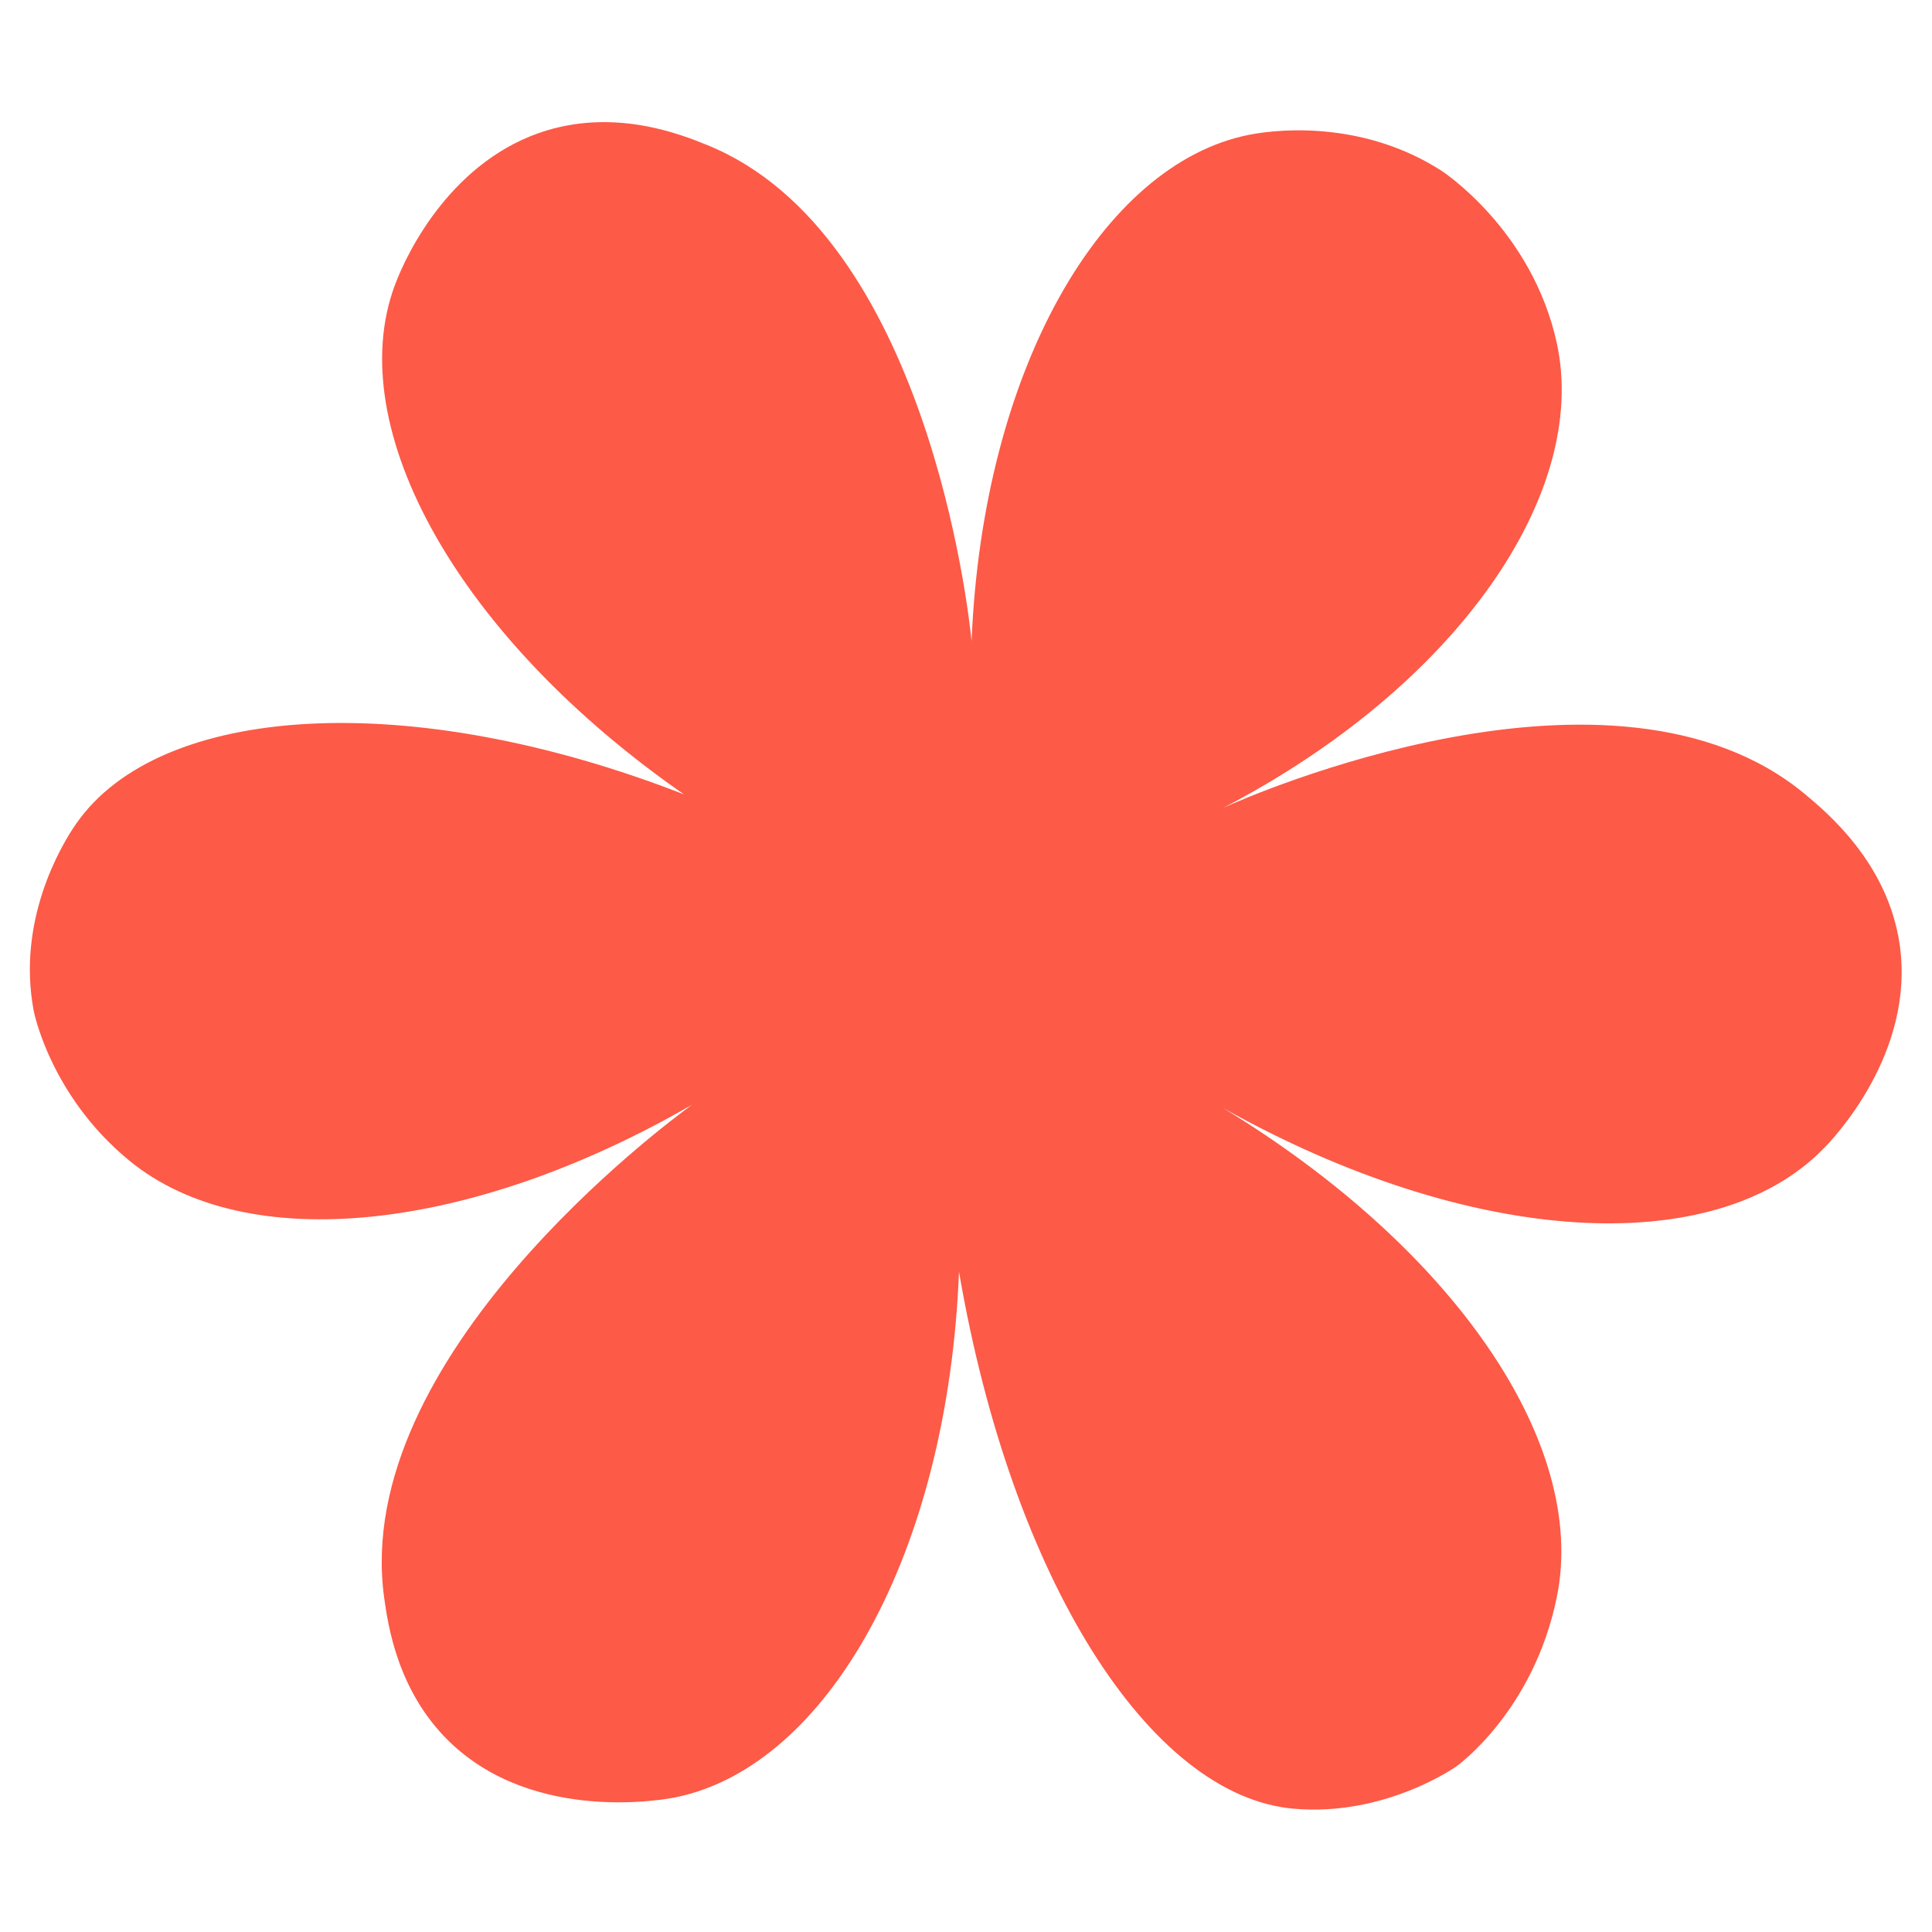 <?xml version="1.0" encoding="UTF-8"?>
<svg id="Calque_2" xmlns="http://www.w3.org/2000/svg" version="1.1" viewBox="0 0 160 160">
  <!-- Generator: Adobe Illustrator 29.8.3, SVG Export Plug-In . SVG Version: 2.1.1 Build 3)  -->
  <defs>
    <style>
      .st0 {
        fill: #fd5a47;
      }
    </style>
  </defs>
  <path class="st0" d="M56.85,65.93c-18.97-13.11-28.49-30.48-24.18-42.23,1.11-3.04,4.93-10.57,12.62-12.9,5.87-1.77,11.16.35,13.27,1.21,18.18,7.36,21.67,38.65,21.9,41.09.94-22.6,10.86-39.51,22.95-41.93,3.2-.63,9.92-.93,15.98,2.98,0,0,7.51,4.86,9.55,14.32,2.66,12.43-8.28,28.35-27.63,38.43,1.87-.86,32.35-14.32,48.2-1.11,1.83,1.53,6.83,5.7,7.81,12.41,1.31,8.99-5.49,16.12-6.35,16.97-9.05,9.2-29.21,8.07-49.68-3.41,19.1,11.62,30.24,27.79,27.64,40.5-1.93,9.49-8.31,14.02-8.31,14.02,0,0-5.87,4.18-13.48,3.51-11.95-1.05-23.36-19.05-27.72-44.47-.92,23.35-10.89,40.9-23.39,43.51-.66.15-11.7,2.29-18.8-4.58-4.35-4.21-5.11-9.76-5.42-11.97-2.7-19.87,23.23-39.13,25.5-40.79-18.32,10.57-36.9,12.6-46.61,4.62-6.58-5.4-7.91-12.41-7.91-12.41-1.4-7.42,2.21-13.62,3.53-15.5,6.89-9.89,27.53-11.34,50.49-2.35v.06Z"/>
</svg>
